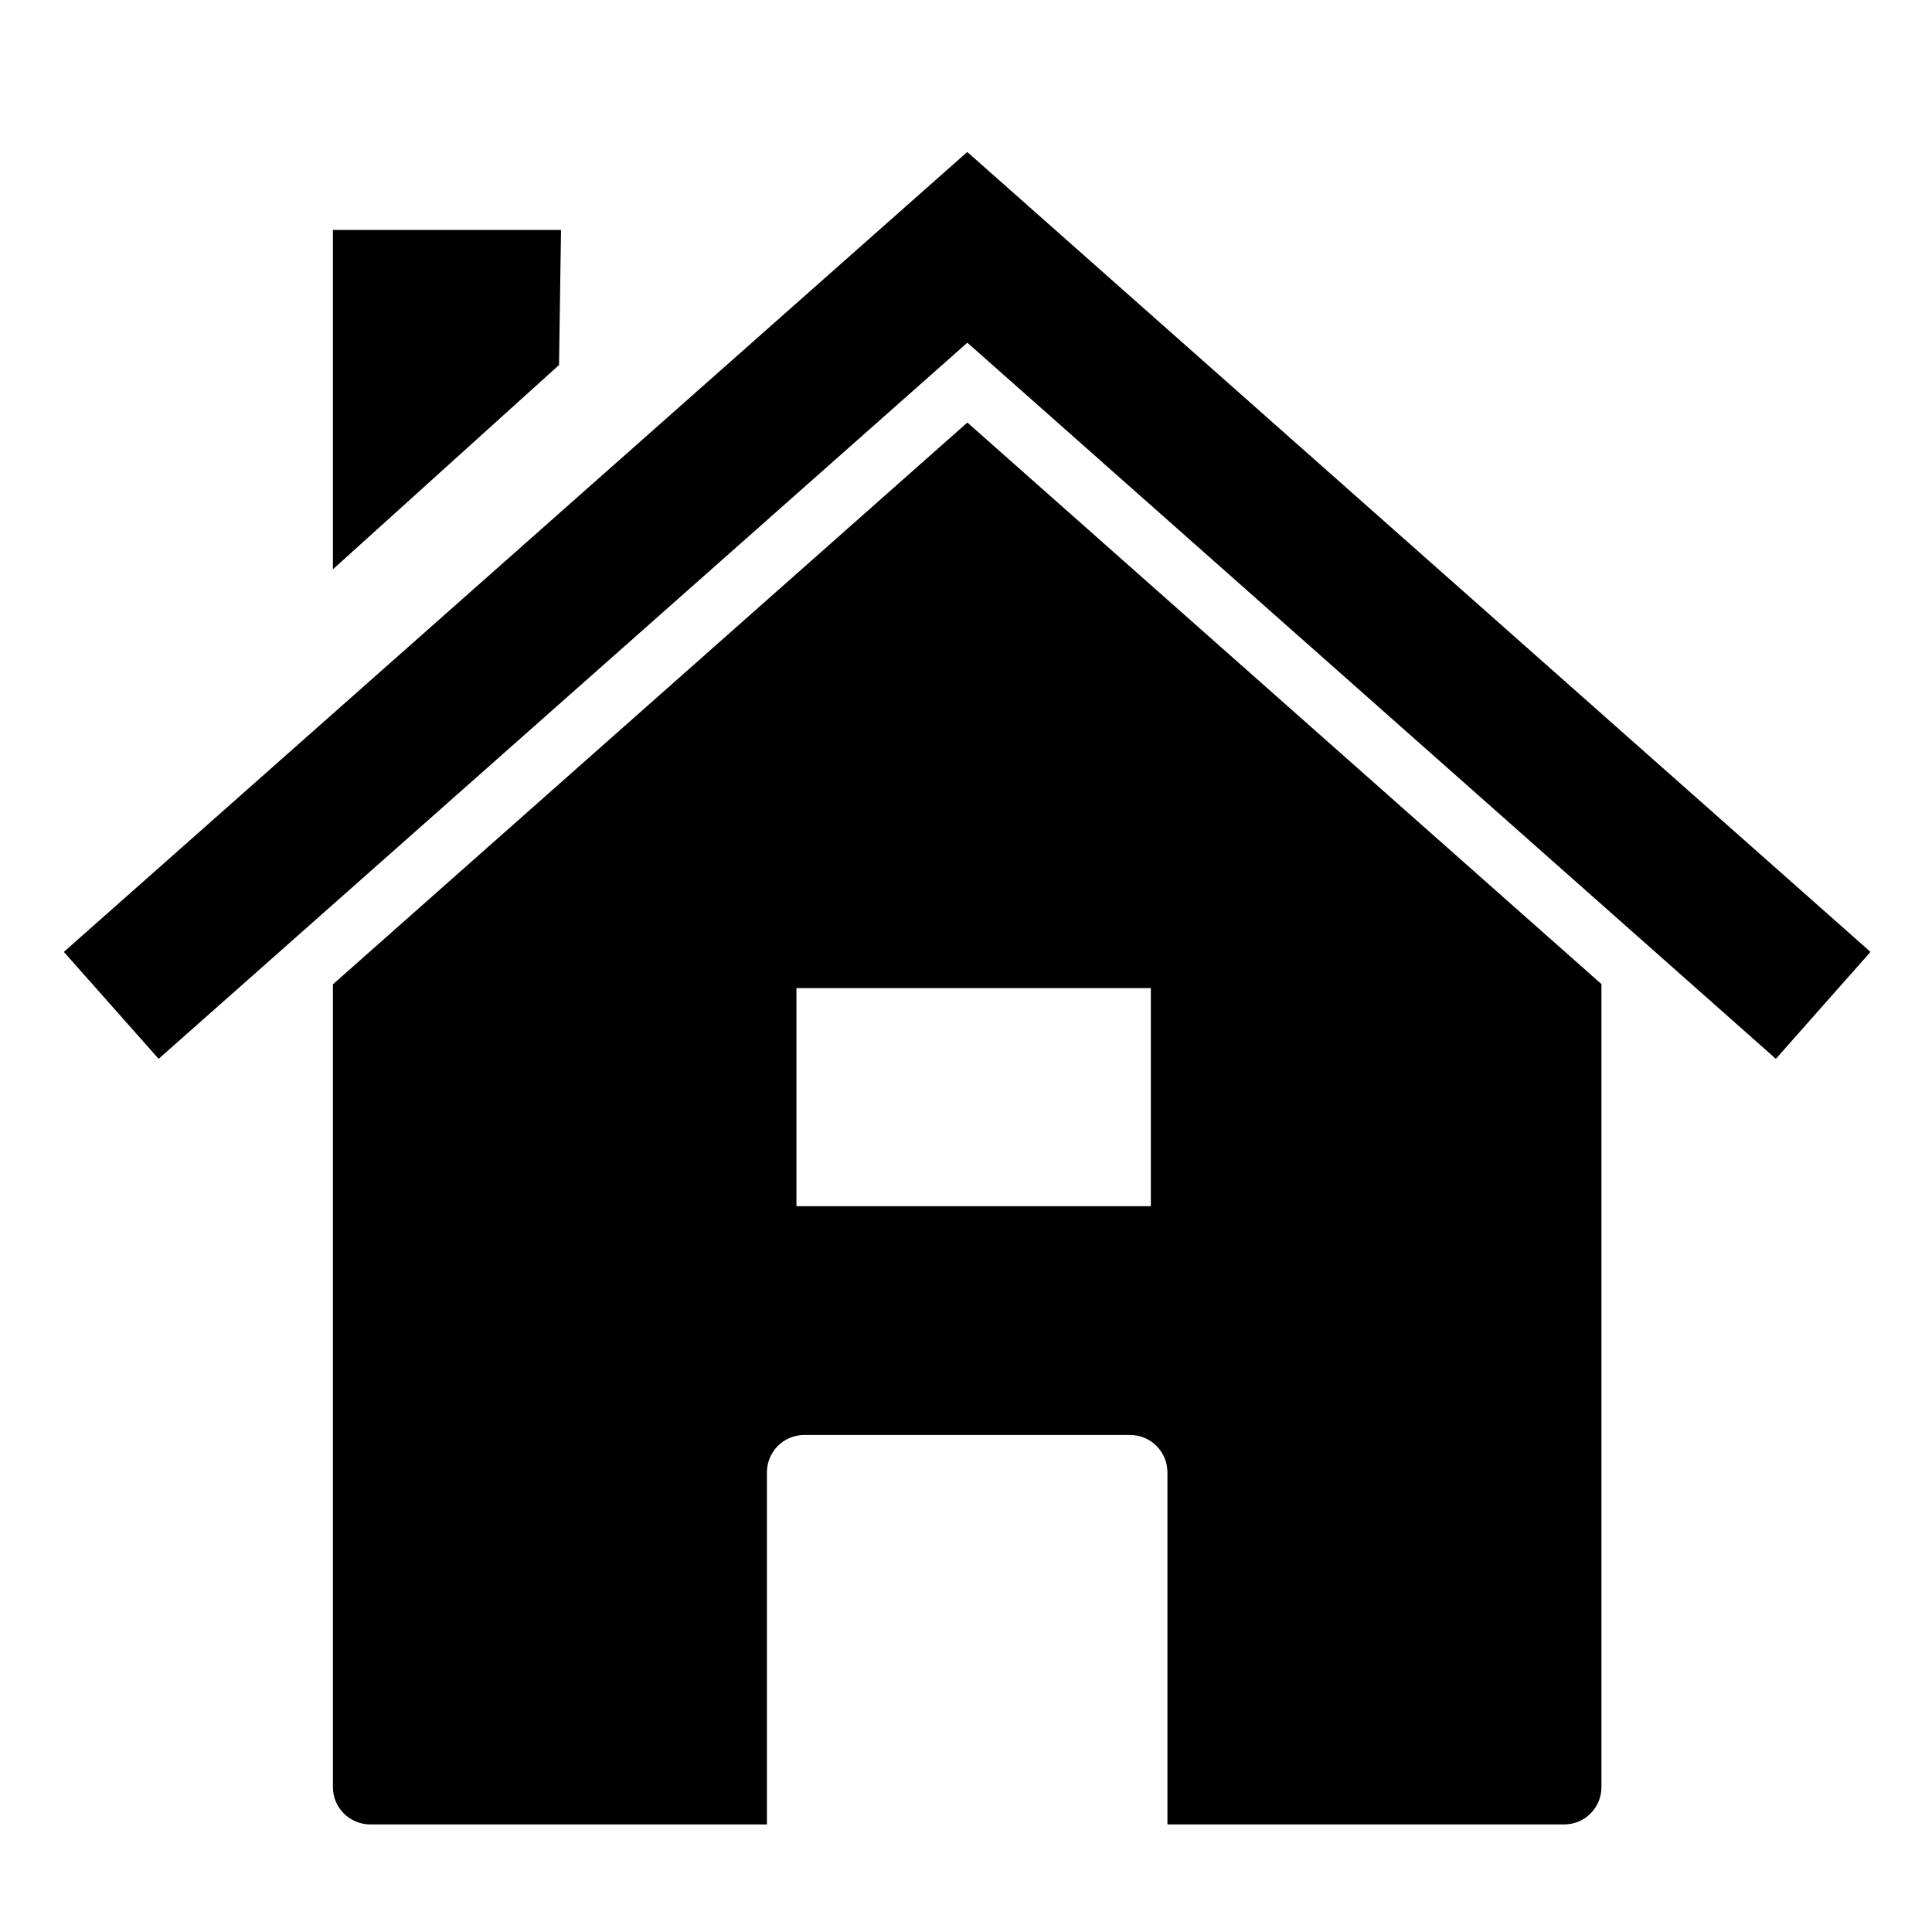 <svg height='100px' width='100px'  fill="#000000" xmlns="http://www.w3.org/2000/svg" xmlns:xlink="http://www.w3.org/1999/xlink" version="1.1" x="0px" y="0px" viewBox="0 0 463.893 438.877" enable-background="new 0 0 463.893 438.877" xml:space="preserve"><path d="M232.272,88.949L79.937,223.837v192.749c0,4.979,4.023,8.971,9.001,8.971h95.205v-84.51c0-4.979,3.994-9,8.971-9h78.229  c4.978,0,8.97,4.021,8.97,9v84.51h95.235c4.979,0,8.972-3.992,8.972-8.971V223.779L232.272,88.949z M276.328,277.105h-85.096V224.74  h85.096V277.105z"></path><path d="M79.937,42.699h54.771l-0.479,32.438l-54.293,49.048V42.699z"></path><path d="M231.388,24.746L15.334,216.053l22.758,25.676l194.18-171.952l194.136,171.952l22.715-25.676L233.113,24.746  l-0.884-0.76L231.388,24.746z"></path></svg>